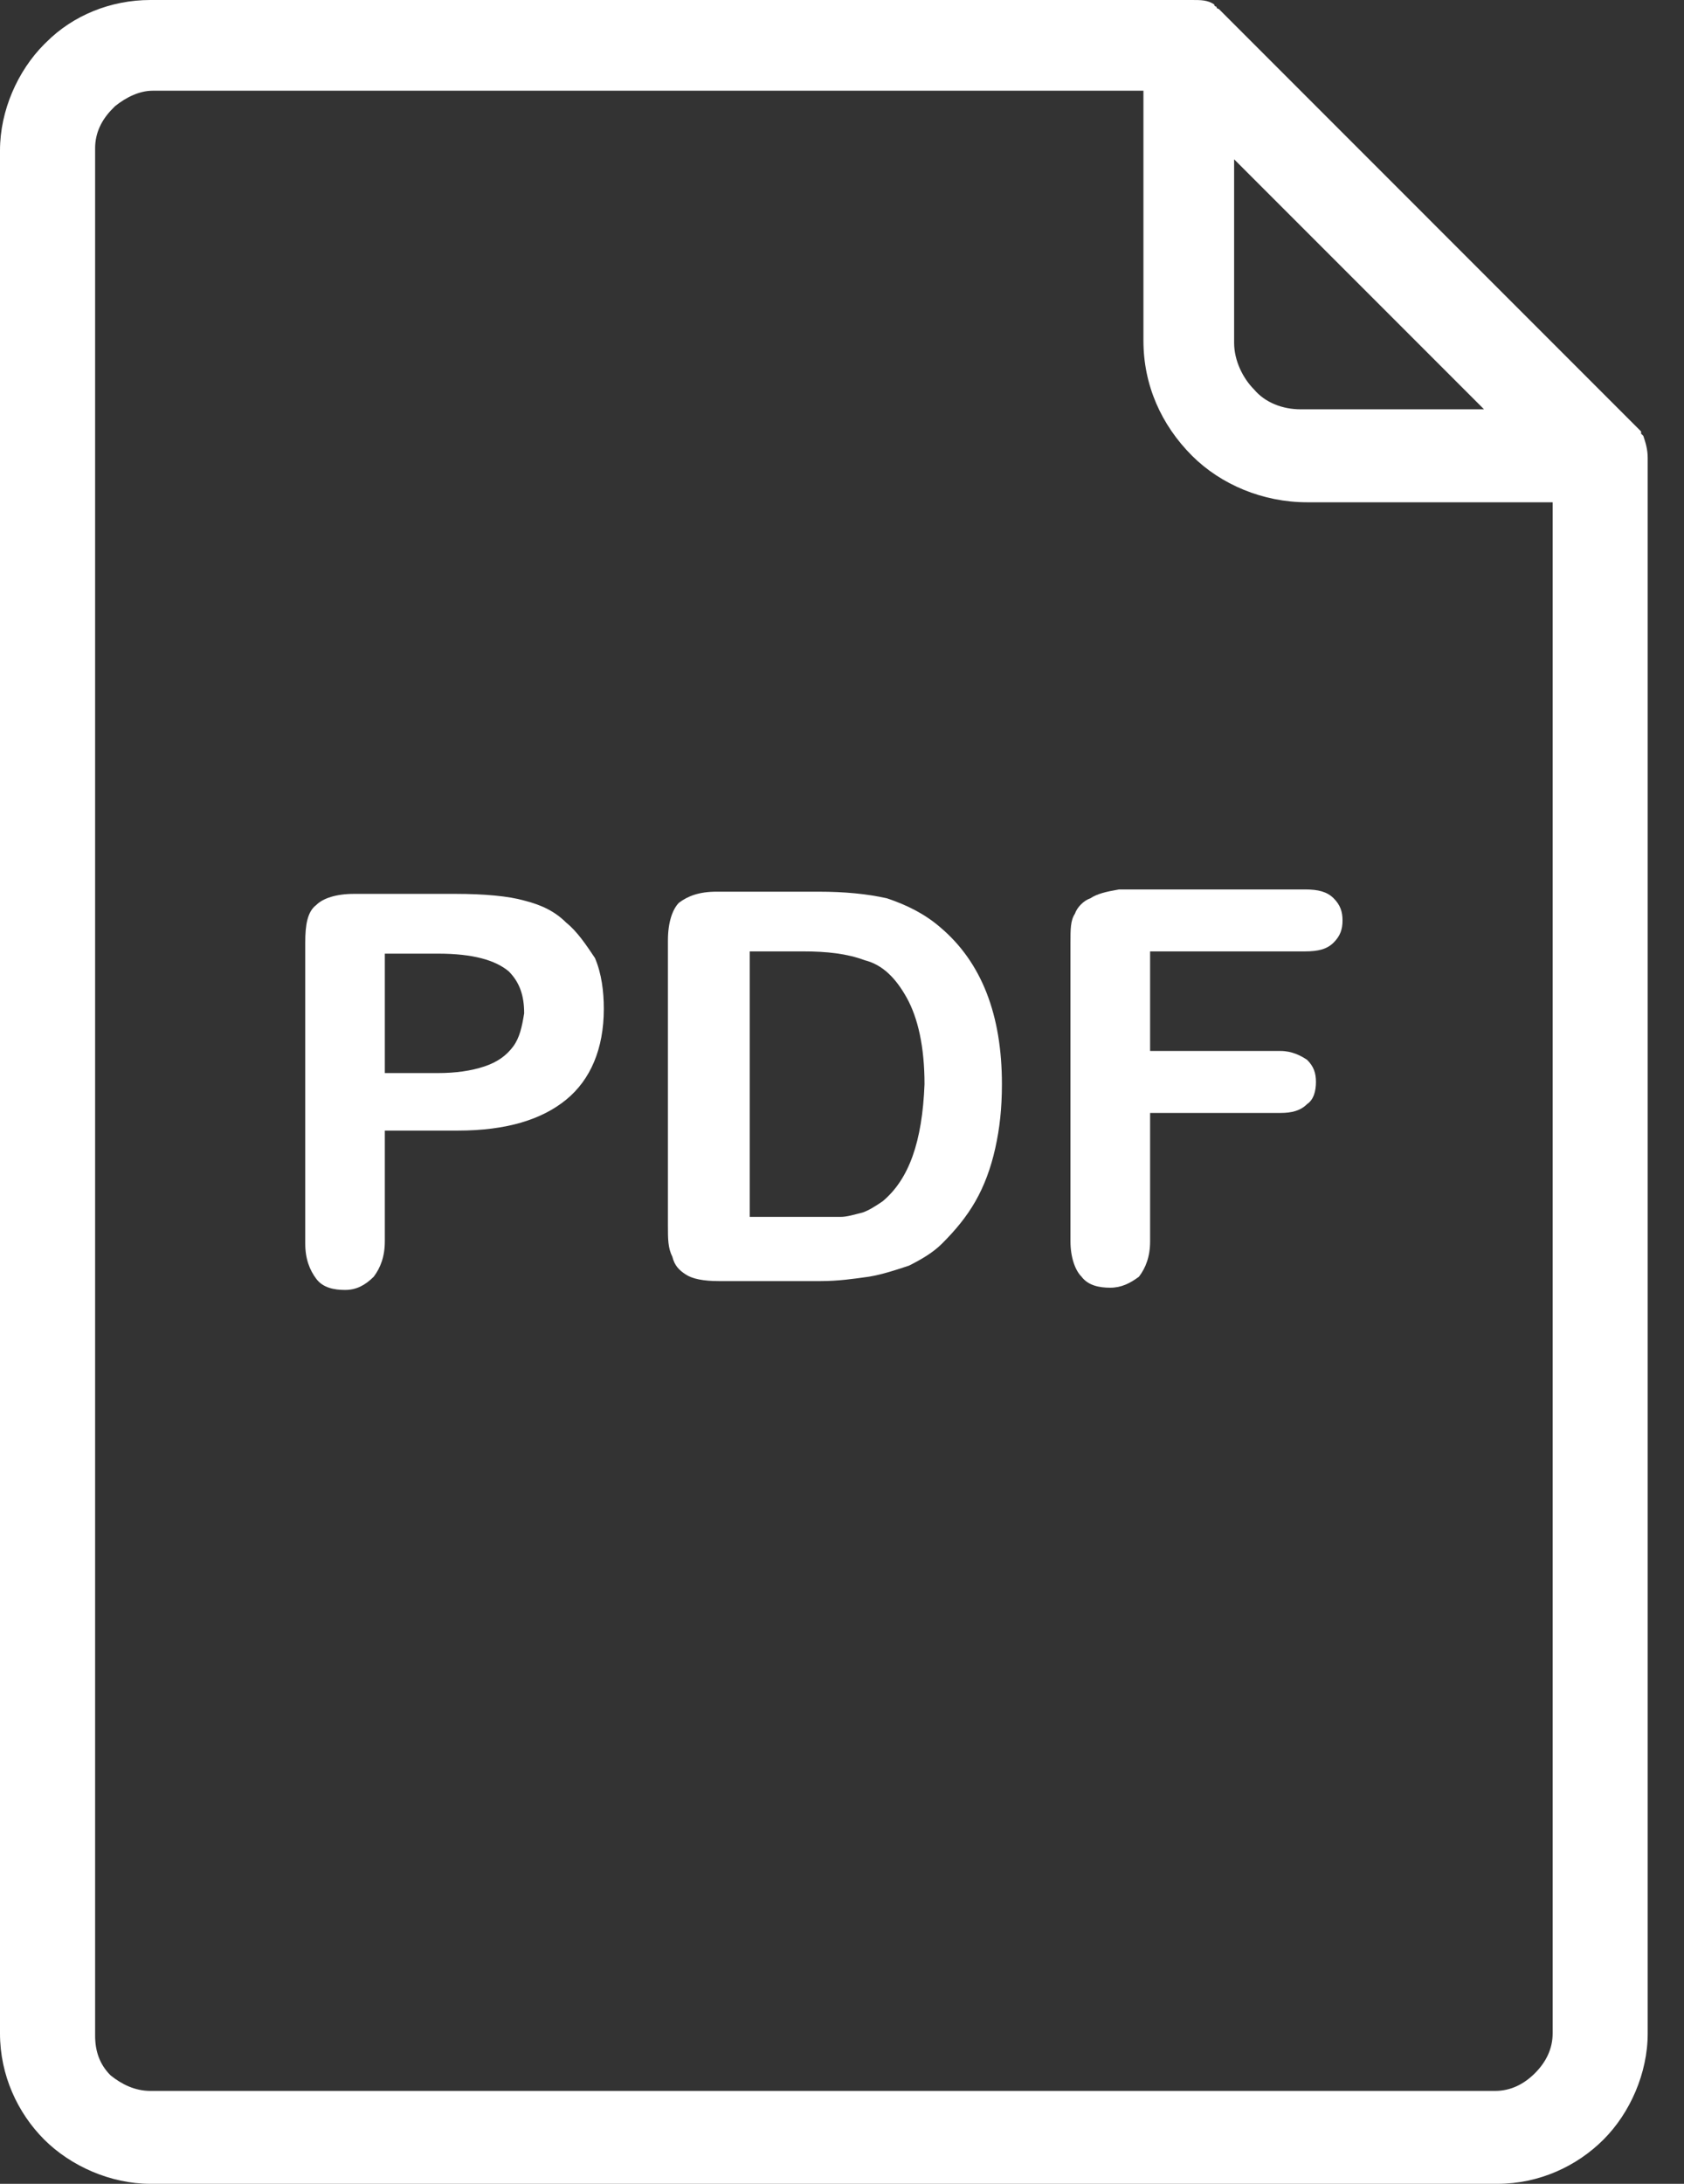 <svg width="27" height="35" viewBox="0 0 27 35" fill="none" xmlns="http://www.w3.org/2000/svg">
    <rect x="0" y="0" width="27" height="35" fill="#333333" stroke="none"/>
    <path d="M15.071 14.858C14.823 14.645 14.539 14.504 14.22 14.397C13.901 14.326 13.546 14.291 13.121 14.291H11.489C11.206 14.291 11.028 14.362 10.886 14.468C10.78 14.575 10.709 14.787 10.709 15.071V19.645C10.709 19.858 10.709 20 10.78 20.142C10.816 20.284 10.886 20.355 10.993 20.425C11.099 20.496 11.277 20.532 11.525 20.532H13.156C13.44 20.532 13.688 20.496 13.936 20.461C14.149 20.425 14.362 20.355 14.575 20.284C14.787 20.177 14.964 20.071 15.106 19.929C15.319 19.716 15.496 19.503 15.638 19.255C15.78 19.007 15.886 18.723 15.957 18.404C16.028 18.085 16.064 17.766 16.064 17.376C16.064 16.277 15.745 15.425 15.071 14.858ZM14.149 19.255C14.043 19.326 13.936 19.397 13.83 19.433C13.688 19.468 13.582 19.503 13.475 19.503C13.369 19.503 13.191 19.503 12.979 19.503H12.021V15.248H12.872C13.262 15.248 13.582 15.284 13.865 15.39C14.149 15.461 14.362 15.674 14.539 15.993C14.716 16.312 14.823 16.773 14.823 17.376C14.787 18.298 14.575 18.901 14.149 19.255Z" fill="url(#paint0_linear)"/>
    <path d="M26.348 6.986L26.312 6.95V6.915L19.575 0.177L19.539 0.142C19.539 0.142 19.504 0.142 19.504 0.106C19.504 0.106 19.468 0.106 19.468 0.071C19.362 0 19.255 0 19.113 0H2.411C1.773 0 1.17 0.248 0.745 0.674L0.709 0.709C0.284 1.135 0 1.773 0 2.411V32.589C0 33.262 0.284 33.865 0.709 34.291C1.135 34.716 1.773 35 2.411 35H24.007C24.681 35 25.284 34.716 25.709 34.291C26.135 33.865 26.418 33.227 26.418 32.589V7.34C26.418 7.199 26.383 7.092 26.348 6.986ZM19.787 2.553L23.794 6.56H20.851C20.567 6.56 20.284 6.454 20.106 6.241C19.929 6.064 19.787 5.78 19.787 5.496V2.553ZM24.894 32.589C24.894 32.837 24.787 33.05 24.61 33.227C24.433 33.404 24.22 33.511 23.972 33.511H2.411C2.163 33.511 1.95 33.404 1.773 33.262C1.596 33.085 1.525 32.872 1.525 32.624V2.376C1.525 2.128 1.631 1.915 1.809 1.738L1.844 1.702C2.021 1.56 2.234 1.454 2.447 1.454H18.333V5.461C18.333 6.17 18.617 6.809 19.113 7.305C19.575 7.766 20.248 8.05 20.957 8.05H24.894V32.589Z" fill="url(#paint1_linear)"/>
    <path d="M9.078 14.787C8.901 14.61 8.688 14.504 8.404 14.433C8.156 14.362 7.766 14.326 7.305 14.326H5.674C5.39 14.326 5.177 14.397 5.071 14.504C4.929 14.61 4.894 14.823 4.894 15.106V19.929C4.894 20.177 4.965 20.355 5.071 20.496C5.177 20.638 5.355 20.674 5.532 20.674C5.709 20.674 5.851 20.603 5.993 20.461C6.099 20.319 6.17 20.142 6.17 19.893V18.12H7.34C8.121 18.12 8.688 17.943 9.078 17.624C9.468 17.305 9.681 16.808 9.681 16.17C9.681 15.886 9.645 15.603 9.539 15.354C9.397 15.142 9.255 14.929 9.078 14.787ZM8.227 16.773C8.121 16.915 7.979 17.021 7.766 17.092C7.553 17.163 7.305 17.198 7.021 17.198H6.17V15.284H7.021C7.589 15.284 7.943 15.39 8.156 15.567C8.333 15.745 8.404 15.957 8.404 16.241C8.369 16.454 8.333 16.631 8.227 16.773Z" fill="url(#paint2_linear)"/>
    <path d="M17.943 14.255C17.73 14.291 17.589 14.326 17.482 14.397C17.376 14.433 17.27 14.539 17.234 14.645C17.163 14.752 17.163 14.894 17.163 15.106V19.894C17.163 20.142 17.234 20.355 17.34 20.461C17.447 20.603 17.624 20.638 17.801 20.638C17.979 20.638 18.12 20.567 18.262 20.461C18.369 20.319 18.44 20.142 18.44 19.894V17.837H20.532C20.709 17.837 20.851 17.802 20.957 17.695C21.064 17.624 21.099 17.482 21.099 17.34C21.099 17.199 21.064 17.092 20.957 16.986C20.851 16.915 20.709 16.844 20.532 16.844H18.44V15.248H20.922C21.135 15.248 21.277 15.213 21.383 15.106C21.489 15 21.525 14.894 21.525 14.752C21.525 14.61 21.489 14.504 21.383 14.397C21.277 14.291 21.135 14.255 20.922 14.255H17.943Z" fill="url(#paint3_linear)"/>
    <defs>
        <linearGradient id="paint0_linear" x1="13.386" y1="14.291" x2="13.386" y2="20.532" gradientUnits="userSpaceOnUse">
            <stop stop-color="#fff"/>
            <stop offset="1" stop-color="#fff"/>
        </linearGradient>
        <linearGradient id="paint1_linear" x1="13.209" y1="0" x2="13.209" y2="35" gradientUnits="userSpaceOnUse">
            <stop stop-color="#fff"/>
            <stop offset="1" stop-color="#fff"/>
        </linearGradient>
        <linearGradient id="paint2_linear" x1="7.287" y1="14.326" x2="7.287" y2="20.674" gradientUnits="userSpaceOnUse">
            <stop stop-color="#fff"/>
            <stop offset="1" stop-color="#fff"/>
        </linearGradient>
        <linearGradient id="paint3_linear" x1="19.344" y1="14.255" x2="19.344" y2="20.638" gradientUnits="userSpaceOnUse">
            <stop stop-color="#fff"/>
            <stop offset="1" stop-color="#fff"/>
        </linearGradient>
    </defs>
</svg>